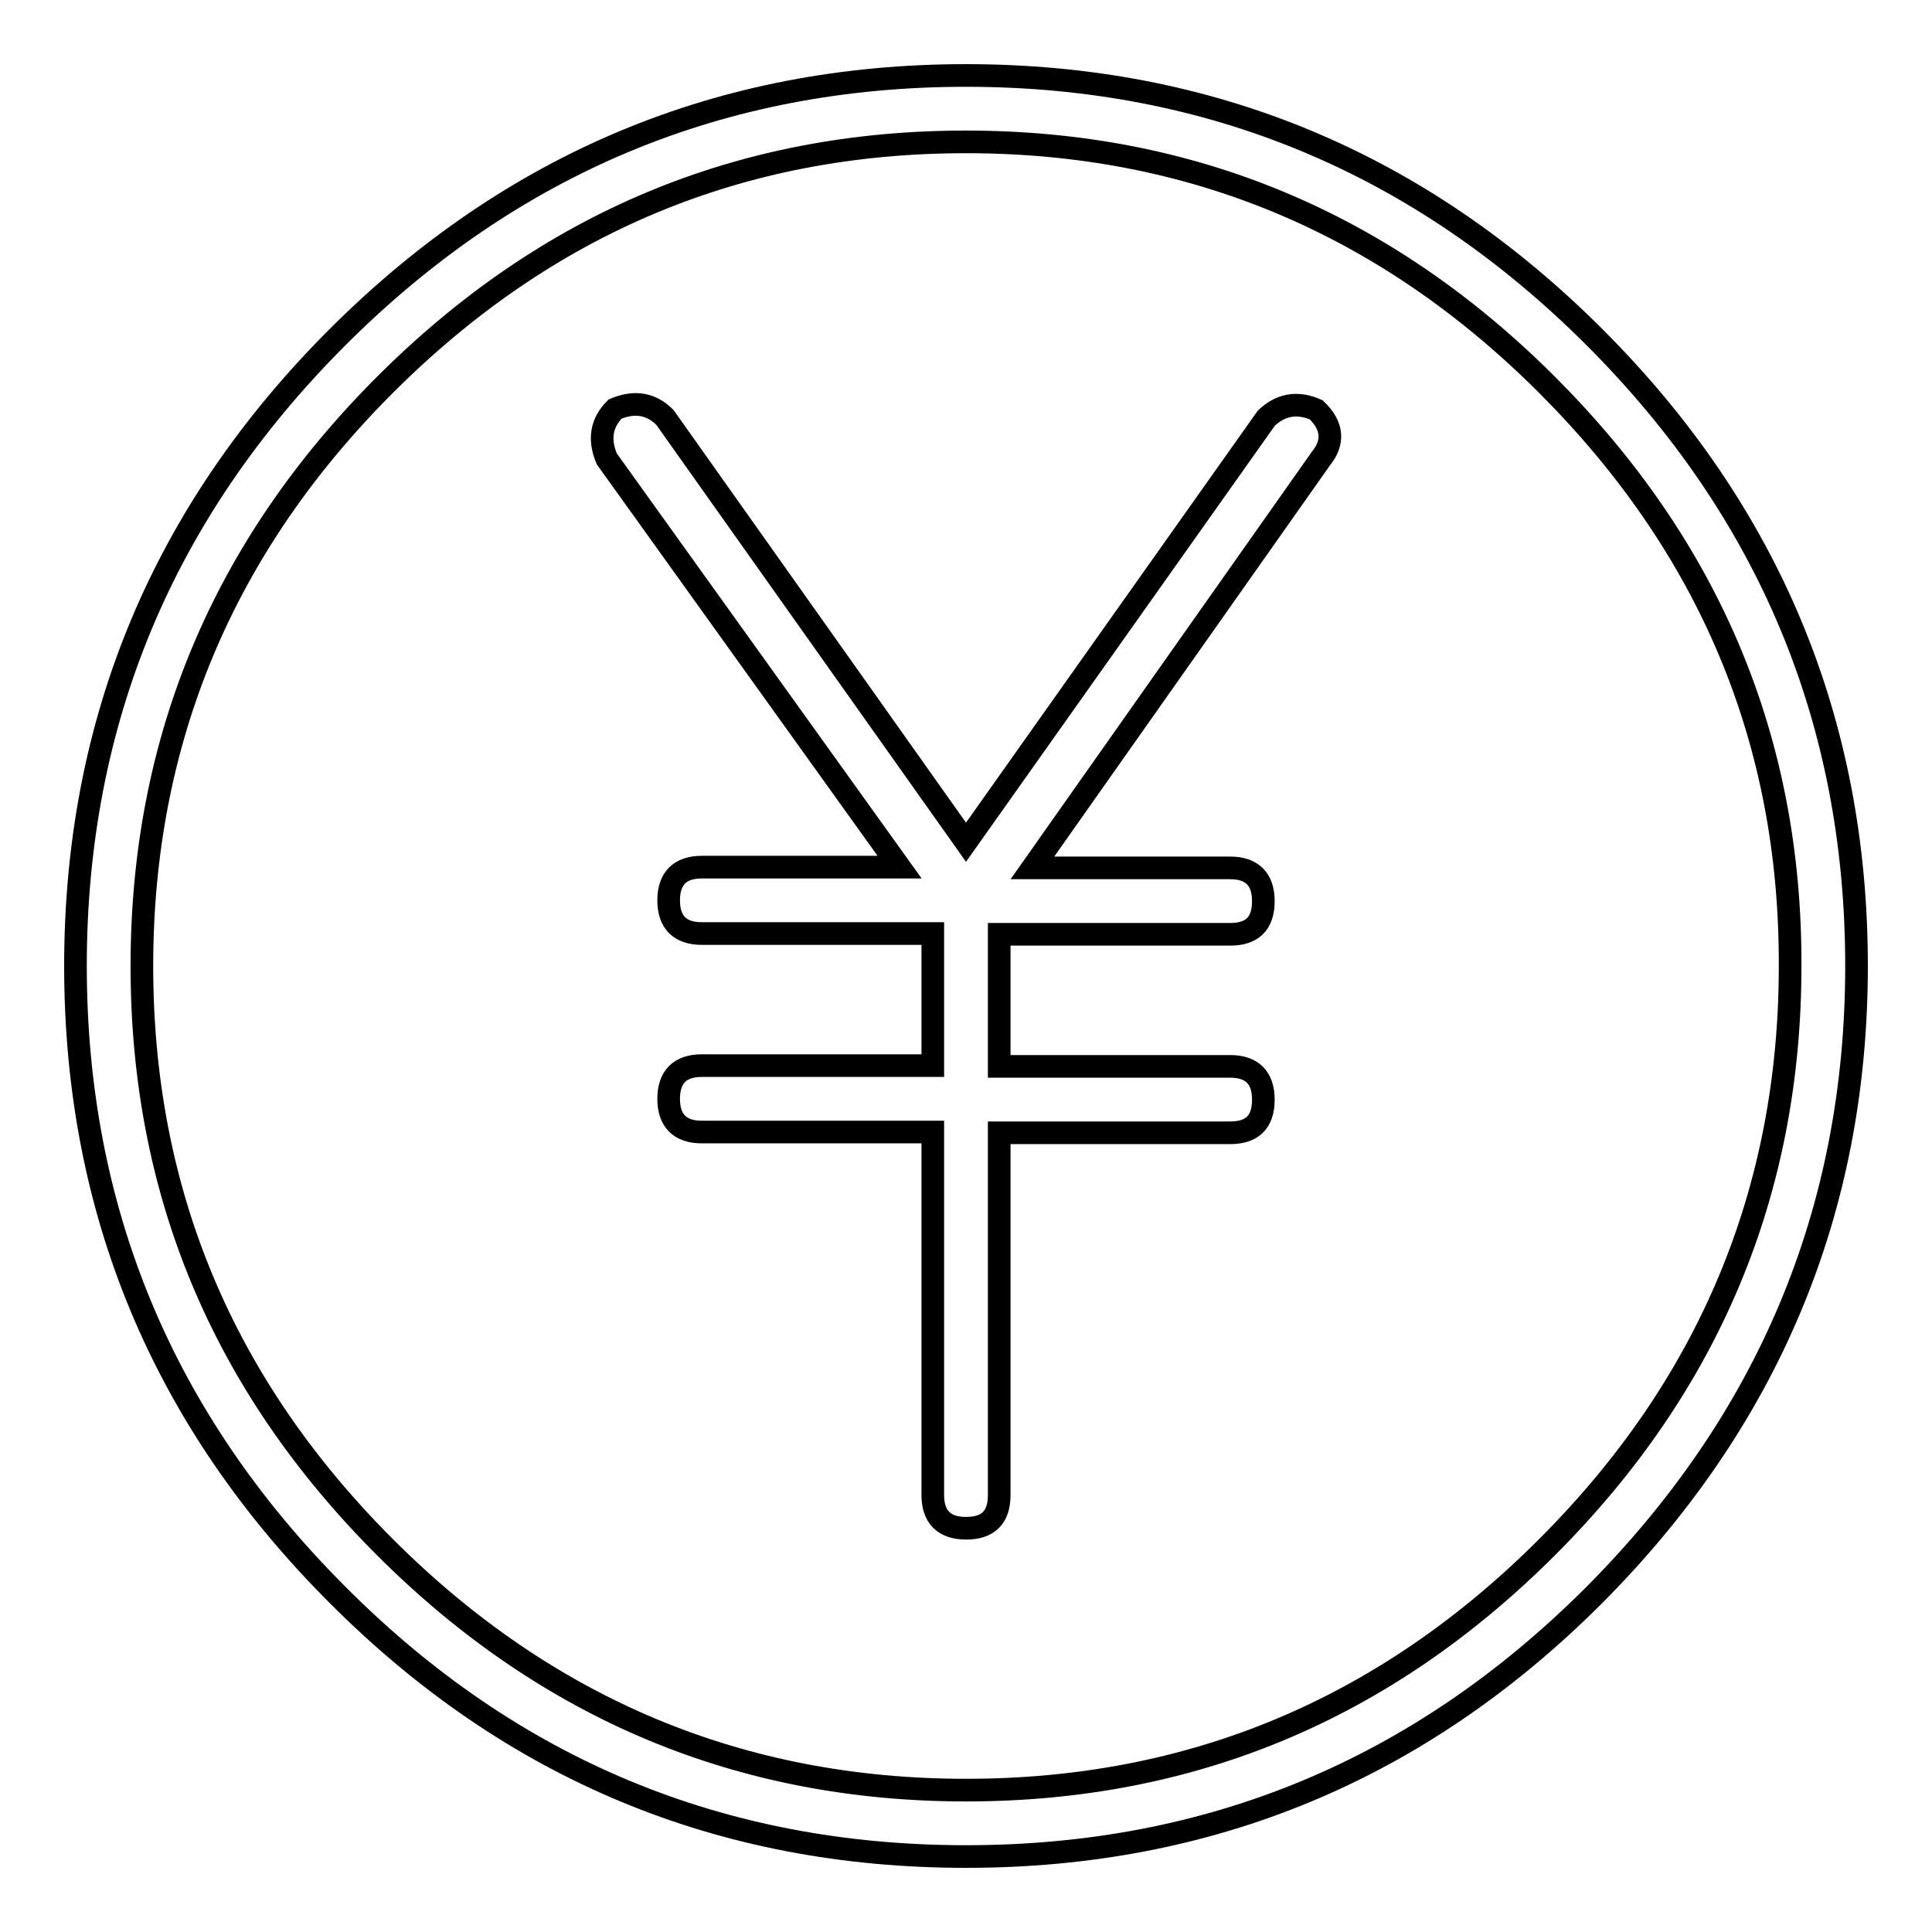 <?xml version="1.0" encoding="utf-8"?>
<!-- Svg Vector Icons : http://www.onlinewebfonts.com/icon -->
<!DOCTYPE svg PUBLIC "-//W3C//DTD SVG 1.1//EN" "http://www.w3.org/Graphics/SVG/1.1/DTD/svg11.dtd">
<svg version="1.1" xmlns="http://www.w3.org/2000/svg" xmlns:xlink="http://www.w3.org/1999/xlink" x="0px" y="0px" viewBox="0 0 256 256" enable-background="new 0 0 256 256" xml:space="preserve">
<g> <path stroke-width="3" fill-opacity="0" stroke="#000000"  d="M211,211.6c-23,22.9-50.6,34.4-83,34.4c-32.4,0-60.2-11.5-83.3-34.7C21.6,188.2,10,160.4,10,128 c0-32.4,11.6-60.2,34.7-83.3C67.8,21.6,95.6,10,128,10c32.4,0,60.2,11.6,83.3,34.7C234.4,67.8,246,95.6,246,128 C246,160.4,234.3,188.3,211,211.6z M205,51c-21.5-21.5-47.2-32.2-77-32.2c-29.9,0-55.5,10.7-77,32.2c-21.5,21.5-32.2,47.2-32.2,77 c0,29.9,10.7,55.5,32.2,77c21.5,21.5,47.2,32.2,77,32.2c29.9,0,55.5-10.7,77-32.2c21.5-21.5,32.2-47.2,32.2-77 C237.3,98.1,226.5,72.5,205,51z M174.4,54.3c-2.5-1.1-4.7-0.7-6.6,1.1L128,111.6L88.1,55.3c-1.8-1.8-4-2.2-6.6-1.1 c-1.8,1.8-2.2,4-1.1,6.6l38.8,54.1H93c-2.9,0-4.4,1.5-4.4,4.4c0,2.9,1.5,4.4,4.4,4.4h30.6v17.5H93c-2.9,0-4.4,1.5-4.4,4.4 c0,2.9,1.5,4.4,4.4,4.4h30.6v48.1c0,2.9,1.5,4.4,4.4,4.4c2.9,0,4.4-1.4,4.4-4.4v-48H163c2.9,0,4.4-1.4,4.4-4.4 c0-2.9-1.5-4.4-4.4-4.4h-30.6v-17.5H163c2.9,0,4.4-1.4,4.4-4.4c0-2.9-1.5-4.4-4.4-4.4h-26.2L175,60.8 C176.8,58.6,176.6,56.4,174.4,54.3z"/></g>
</svg>